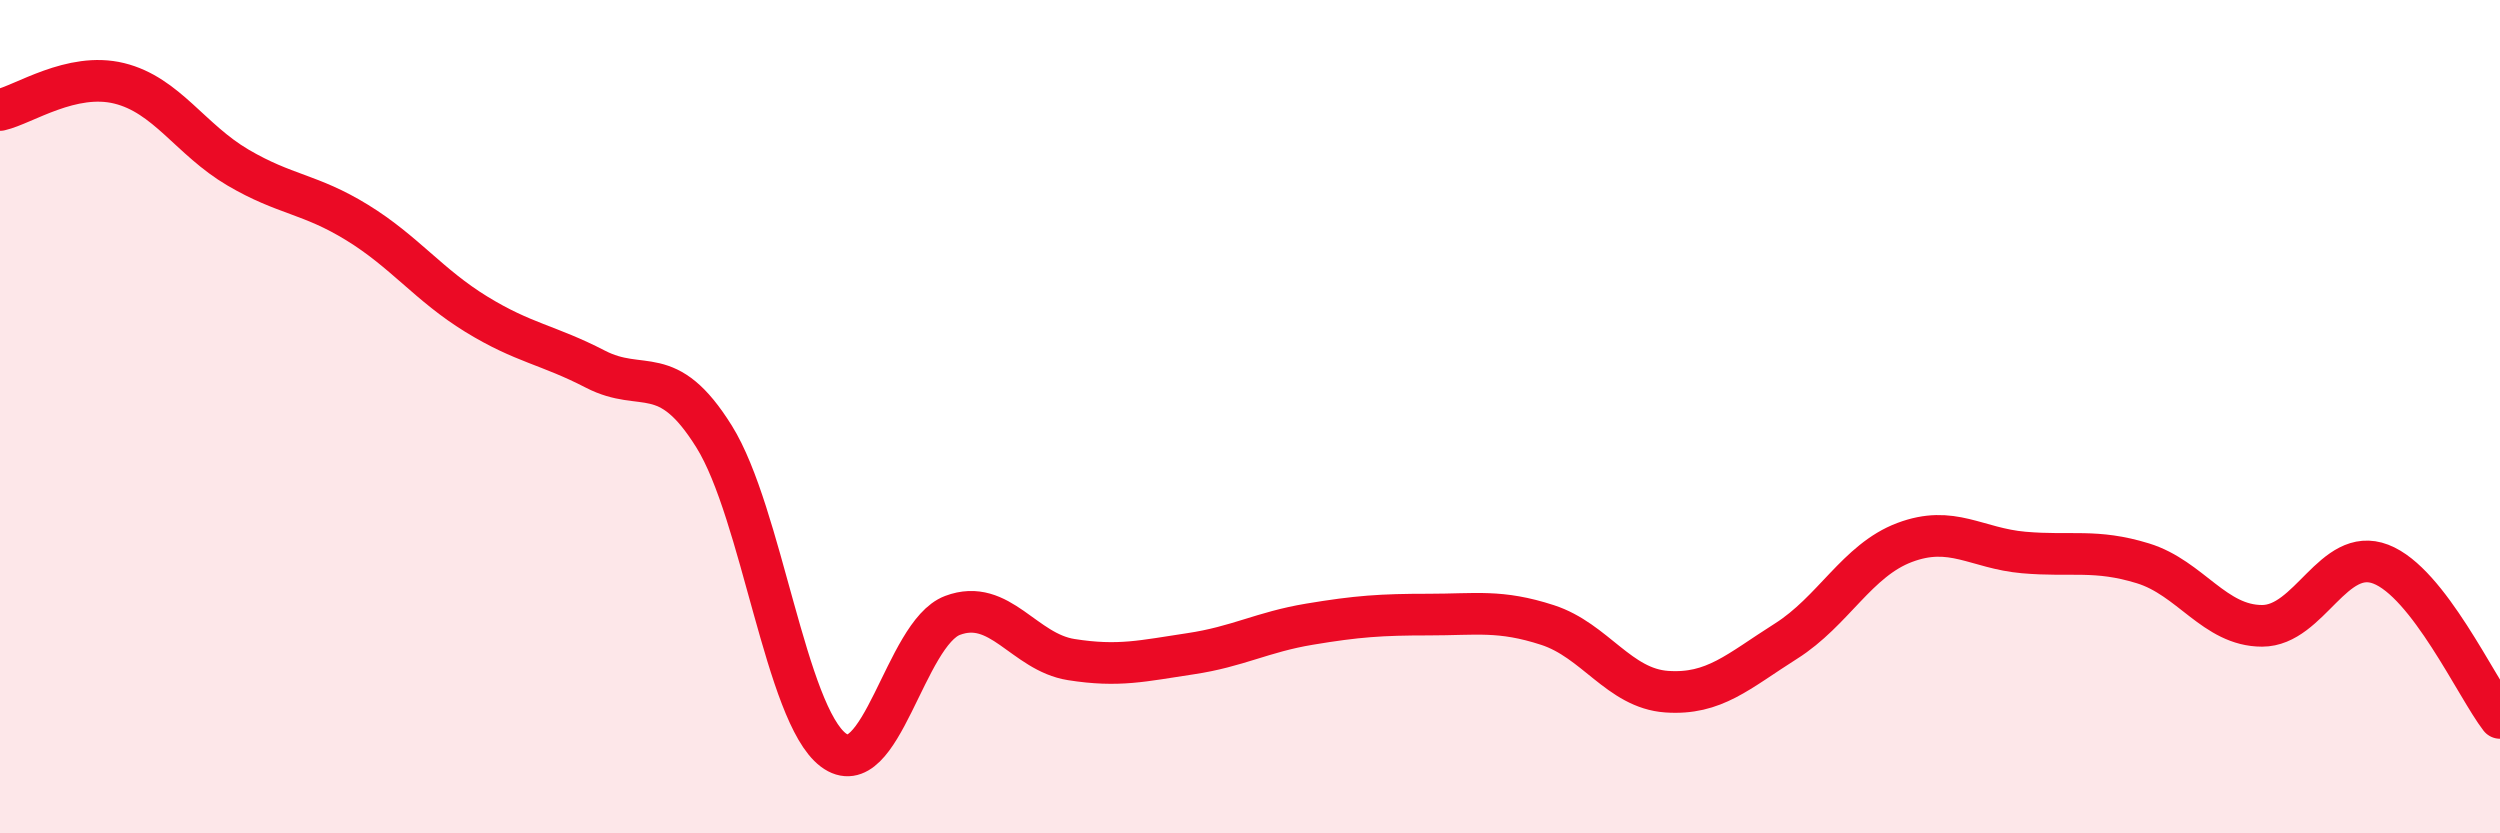 
    <svg width="60" height="20" viewBox="0 0 60 20" xmlns="http://www.w3.org/2000/svg">
      <path
        d="M 0,2.64 C 0.57,2.51 1.72,1.72 2.86,2 C 4,2.28 4.57,3.35 5.71,4.02 C 6.85,4.69 7.43,4.64 8.57,5.34 C 9.71,6.04 10.29,6.84 11.43,7.54 C 12.57,8.24 13.15,8.27 14.29,8.86 C 15.43,9.45 16,8.65 17.14,10.48 C 18.28,12.31 18.86,17.14 20,18 C 21.14,18.86 21.72,15.2 22.86,14.77 C 24,14.34 24.57,15.65 25.71,15.83 C 26.85,16.01 27.43,15.86 28.57,15.69 C 29.71,15.52 30.29,15.17 31.43,14.98 C 32.57,14.79 33.15,14.75 34.29,14.75 C 35.43,14.75 36,14.63 37.14,15 C 38.28,15.37 38.86,16.52 40,16.6 C 41.14,16.68 41.72,16.11 42.86,15.39 C 44,14.67 44.57,13.45 45.71,13.02 C 46.85,12.59 47.43,13.16 48.57,13.26 C 49.71,13.36 50.29,13.17 51.43,13.52 C 52.57,13.87 53.15,15.02 54.29,15.02 C 55.43,15.02 56,13.1 57.14,13.54 C 58.28,13.98 59.43,16.49 60,17.23L60 20L0 20Z"
        fill="#EB0A25"
        opacity="0.1"
        stroke-linecap="round"
        stroke-linejoin="round"
      />
      <path
        d="M 0,2.64 C 0.57,2.51 1.72,1.72 2.86,2 C 4,2.28 4.57,3.35 5.71,4.02 C 6.85,4.69 7.43,4.64 8.57,5.34 C 9.71,6.04 10.29,6.84 11.43,7.54 C 12.57,8.24 13.15,8.27 14.29,8.86 C 15.43,9.45 16,8.65 17.14,10.48 C 18.28,12.31 18.86,17.14 20,18 C 21.14,18.86 21.72,15.2 22.86,14.77 C 24,14.34 24.57,15.65 25.71,15.83 C 26.85,16.01 27.43,15.86 28.57,15.69 C 29.71,15.52 30.29,15.17 31.43,14.98 C 32.57,14.79 33.15,14.75 34.29,14.75 C 35.43,14.75 36,14.63 37.14,15 C 38.28,15.37 38.86,16.52 40,16.6 C 41.14,16.68 41.72,16.11 42.86,15.39 C 44,14.67 44.57,13.45 45.71,13.02 C 46.85,12.59 47.43,13.16 48.57,13.26 C 49.71,13.36 50.29,13.17 51.43,13.52 C 52.57,13.87 53.15,15.02 54.29,15.02 C 55.43,15.02 56,13.1 57.14,13.54 C 58.28,13.98 59.43,16.49 60,17.23"
        stroke="#EB0A25"
        stroke-width="1"
        fill="none"
        stroke-linecap="round"
        stroke-linejoin="round"
      />
    </svg>
  